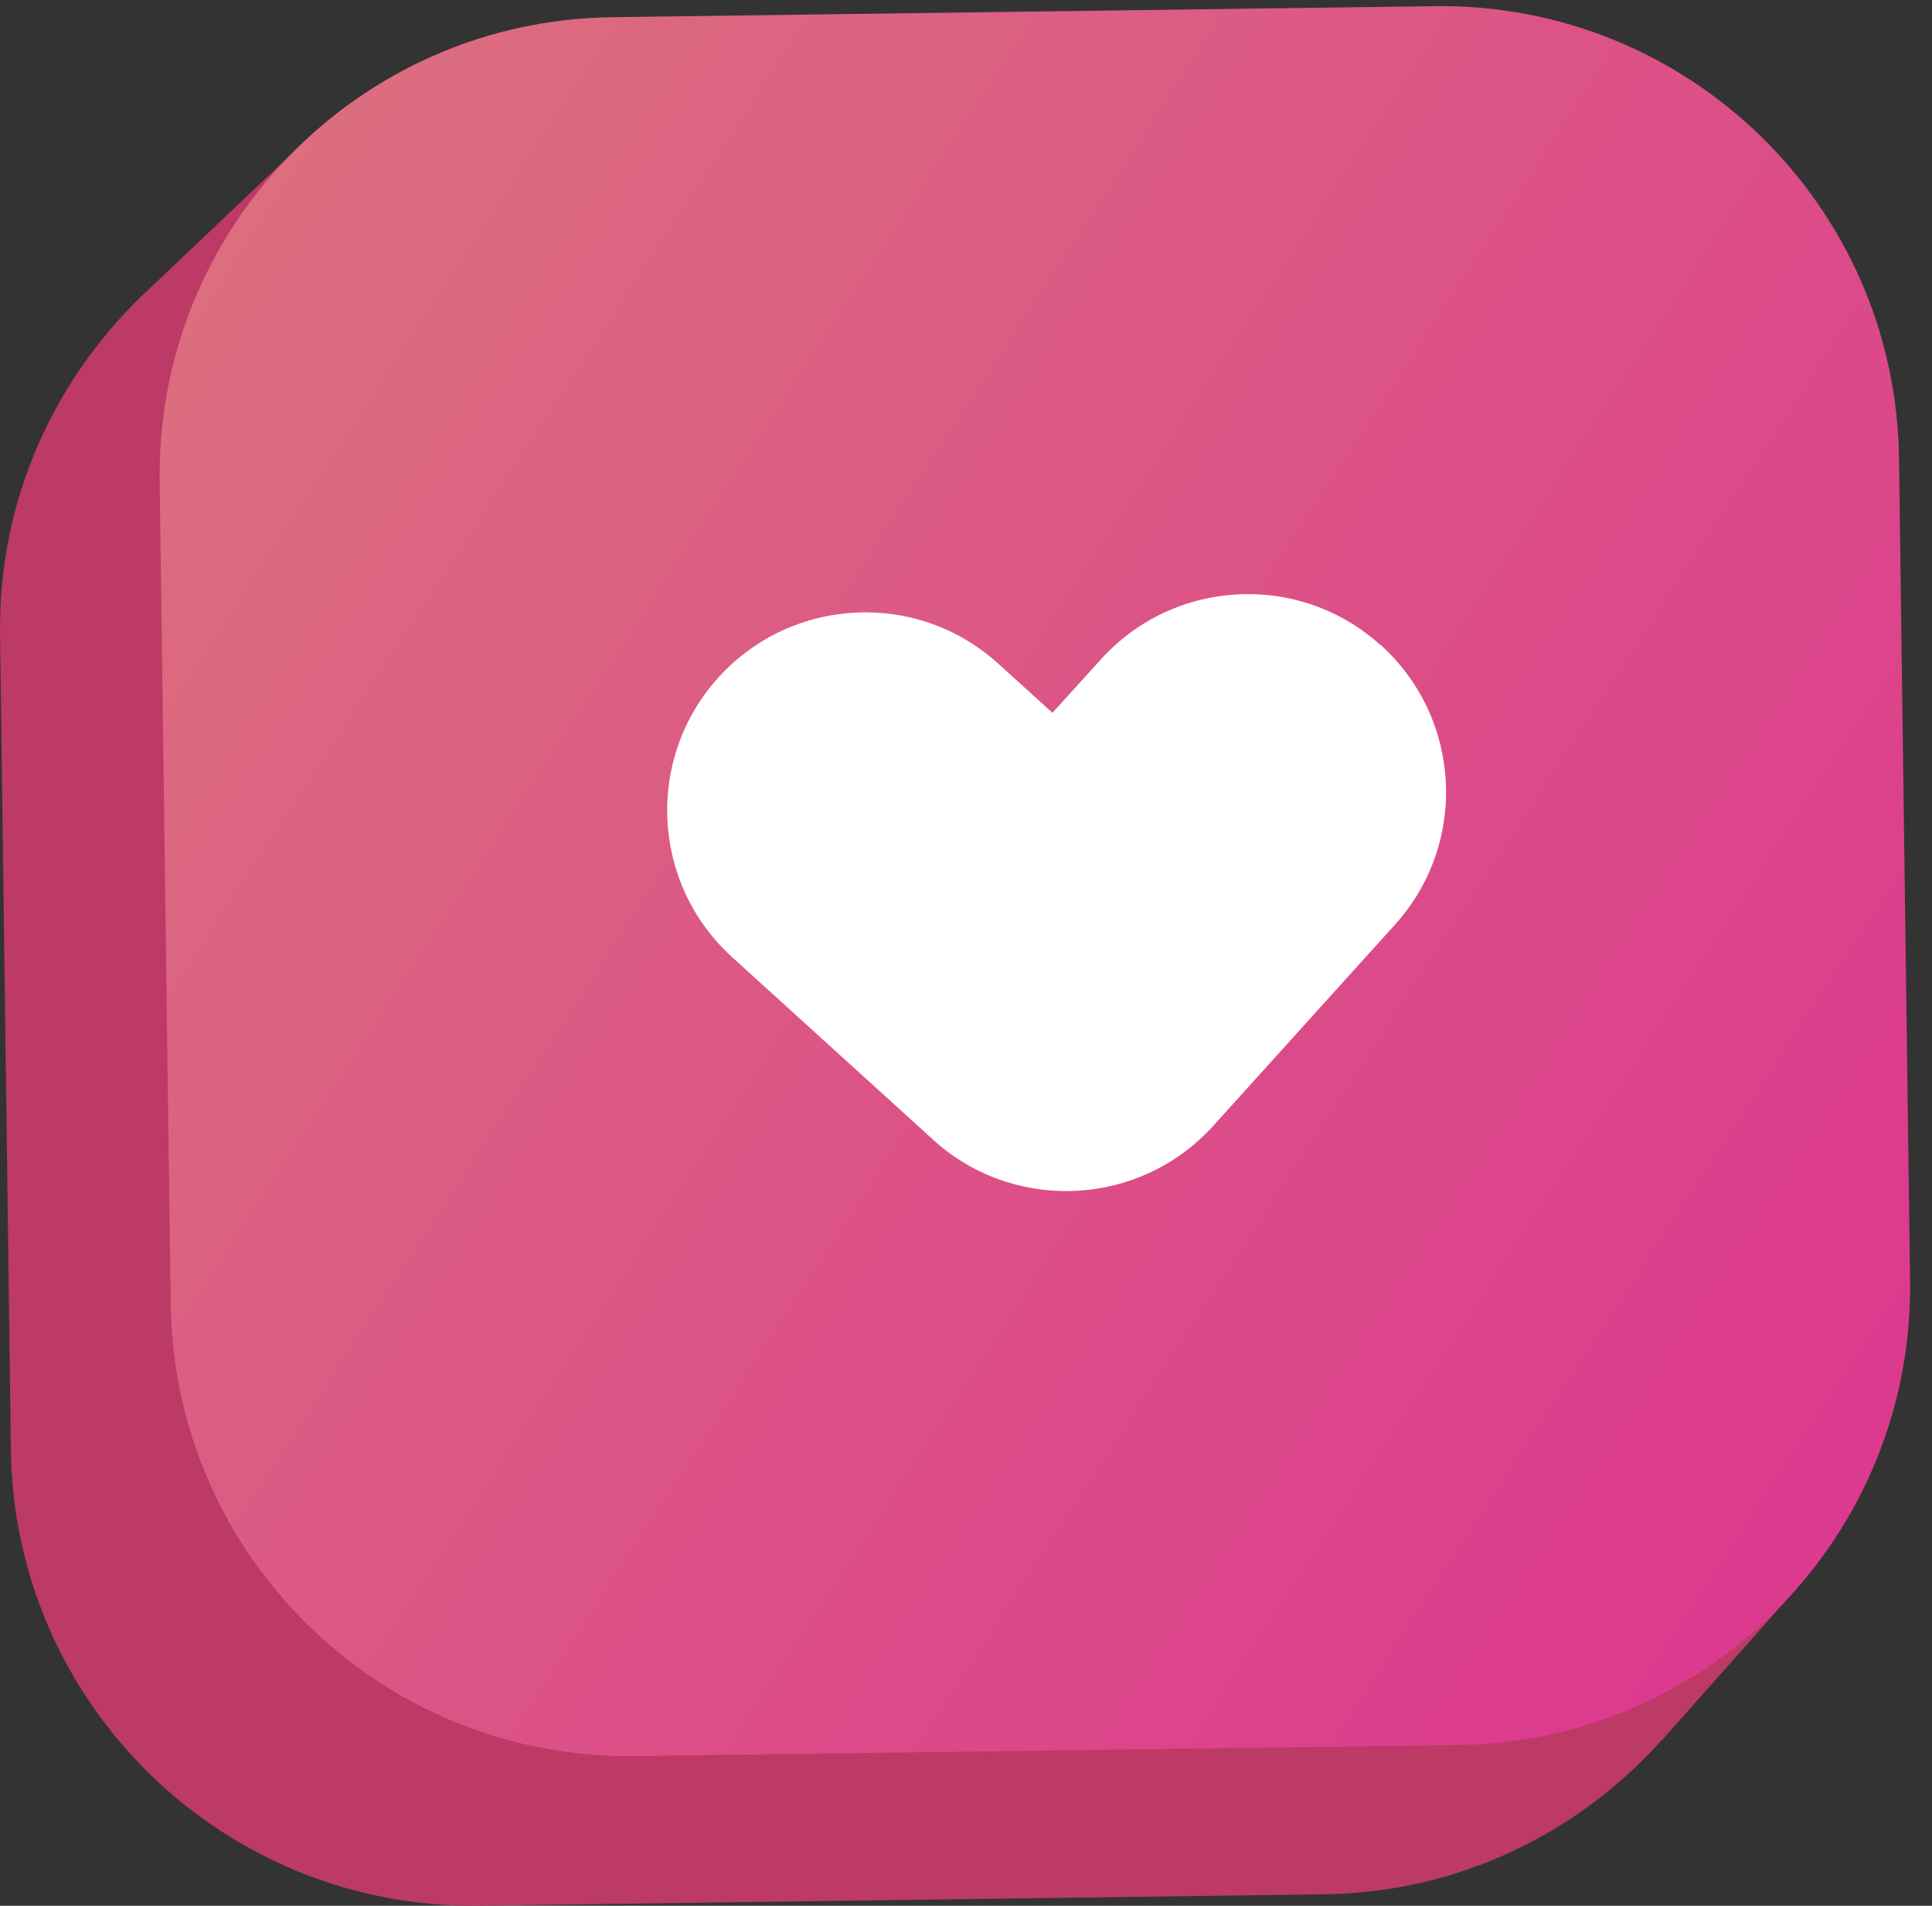 <?xml version="1.0" encoding="UTF-8"?> <svg xmlns="http://www.w3.org/2000/svg" width="75" height="74" viewBox="0 0 75 74" fill="none"><rect x="0" y="0" width="75" height="74" fill="#333333" stroke="none"/> <path d="M68.686 23.727C68.556 13.824 60.413 5.908 50.511 6.038L17.702 6.481C16.417 6.502 15.175 6.653 13.966 6.923L12.173 5.163L5.456 11.535C2.043 14.861 -0.074 19.505 0.002 24.645L0.423 56.309C0.553 66.212 8.695 74.128 18.598 73.998L51.407 73.555C56.623 73.49 61.267 71.18 64.496 67.583H64.506L69.787 61.633L68.459 60.326C68.891 58.749 69.118 57.097 69.096 55.38L68.675 23.716L68.686 23.727Z" fill="#BC3A65"></path> <path d="M55.696 0.239L23.744 0.668C13.921 0.8 6.066 8.87 6.198 18.692L6.627 50.645C6.759 60.467 14.829 68.322 24.651 68.19L56.603 67.761C66.426 67.629 74.281 59.559 74.149 49.737L73.72 17.785C73.588 7.962 65.518 0.107 55.696 0.239Z" fill="url(#paint0_linear_255_281)"></path> <path d="M53.599 25.055C50.446 22.204 45.586 22.452 42.735 25.605L40.856 27.679L38.761 25.778C35.618 22.916 30.759 23.154 27.897 26.297C25.046 29.439 25.273 34.299 28.415 37.161L36.191 44.223C36.191 44.223 36.223 44.256 36.234 44.267C37.476 45.39 38.977 46.027 40.521 46.2C42.897 46.47 45.37 45.627 47.098 43.716L54.15 35.908C57.001 32.755 56.753 27.895 53.599 25.044V25.055Z" fill="white"></path> <defs> <linearGradient id="paint0_linear_255_281" x1="6.71" y1="12.345" x2="73.618" y2="56.08" gradientUnits="userSpaceOnUse"> <stop stop-color="#DC6E7E"></stop> <stop offset="0.97" stop-color="#DC3A8E"></stop> </linearGradient> </defs> </svg> 